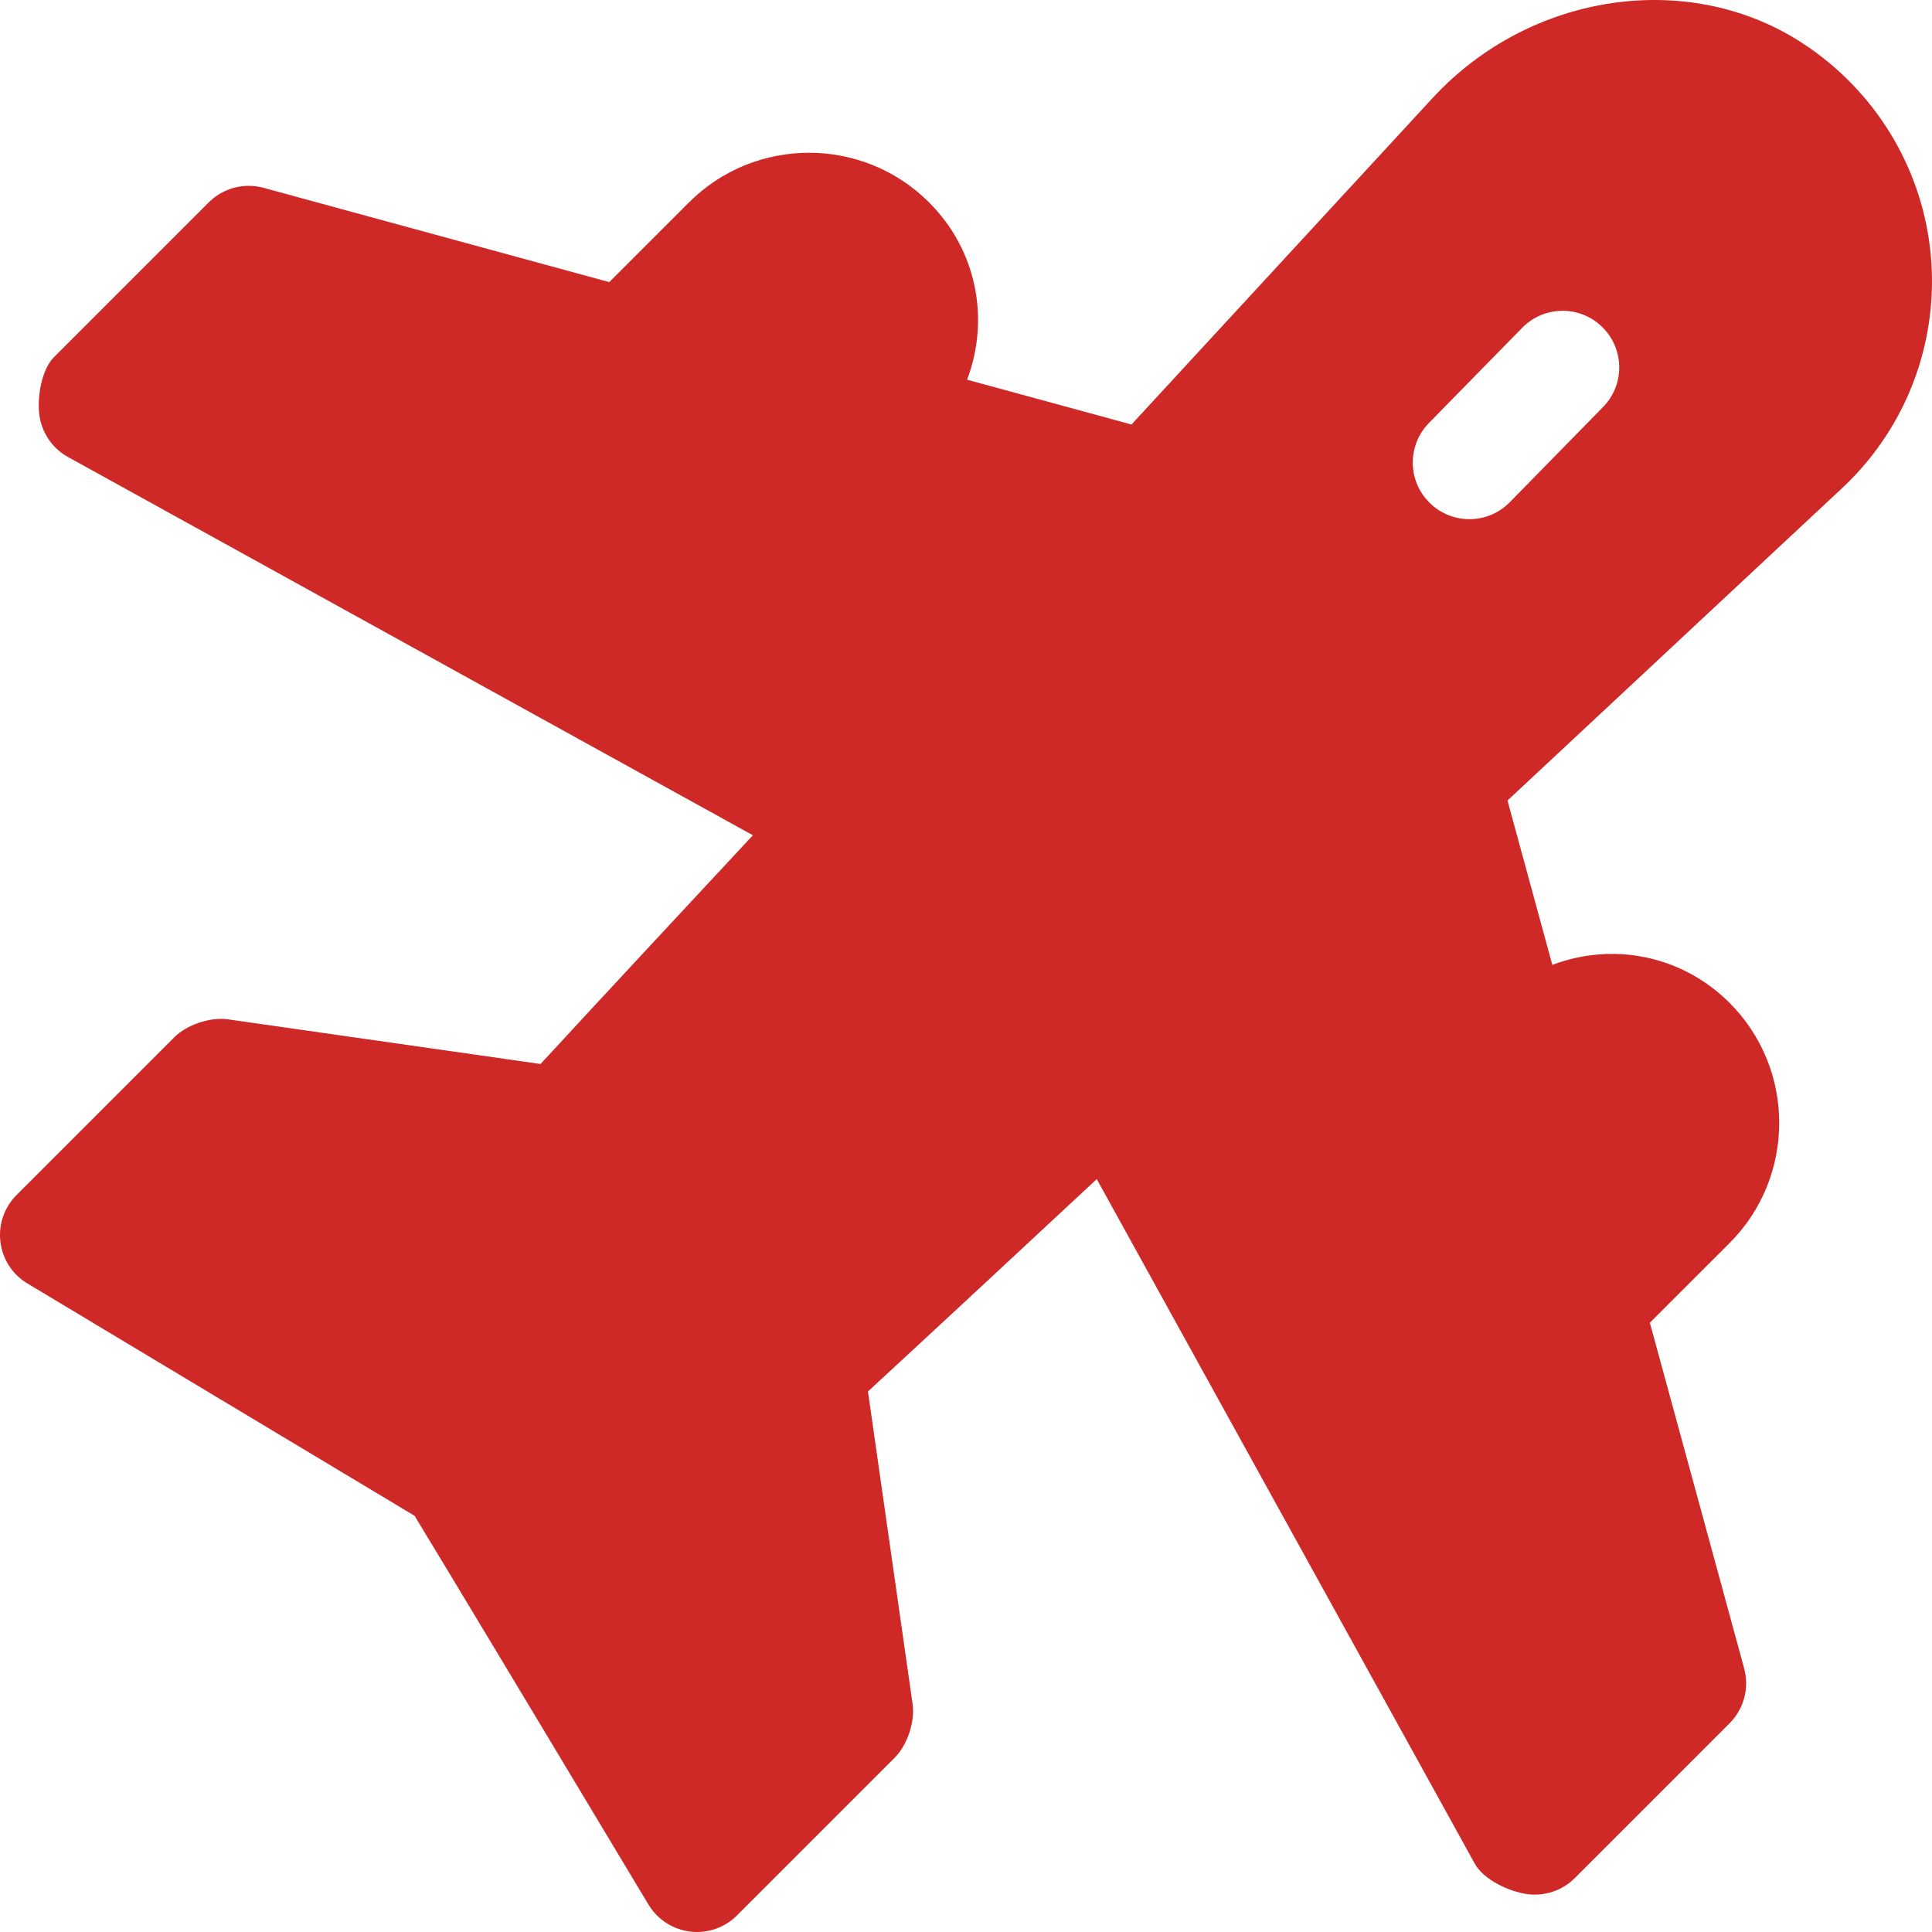 <?xml version="1.0" encoding="UTF-8"?> <svg xmlns="http://www.w3.org/2000/svg" width="58" height="58" viewBox="0 0 58 58" fill="none"> <g clip-path="url(#clip0_44_443)"> <path d="M57.939 7.427C57.641 4.946 56.264 2.719 54.156 1.325C50.743 -0.936 45.952 -0.242 43.012 2.938L33.968 12.744L29.033 11.399C29.725 9.567 29.317 7.501 27.892 6.077C25.904 4.089 22.671 4.089 20.683 6.077L18.29 8.469L7.913 5.639C7.325 5.478 6.695 5.646 6.265 6.077L1.621 10.721C1.241 11.1 1.108 11.947 1.184 12.479C1.262 13.004 1.575 13.463 2.044 13.721L22.602 25.075C20.911 26.89 18.134 29.875 16.227 31.942L6.827 30.599C6.302 30.53 5.606 30.766 5.233 31.139L0.498 35.874C0.128 36.244 -0.052 36.764 0.013 37.284C0.076 37.802 0.371 38.261 0.825 38.532L12.447 45.506C13.467 47.178 18.028 54.778 19.194 56.721L19.471 57.181C19.543 57.299 19.626 57.406 19.722 57.502C19.988 57.769 20.338 57.942 20.719 57.988C21.237 58.05 21.756 57.872 22.125 57.502L26.861 52.766C27.239 52.389 27.473 51.685 27.397 51.155L26.057 41.773C28.125 39.865 31.11 37.089 32.925 35.398L44.278 55.956C44.548 56.439 45.317 56.79 45.849 56.863C46.375 56.933 46.903 56.755 47.279 56.379L51.923 51.735C52.353 51.304 52.521 50.674 52.361 50.086L49.53 39.709L51.923 37.317C53.91 35.329 53.91 32.095 51.923 30.107C50.497 28.682 48.433 28.275 46.602 28.966L45.256 24.032L55.272 14.682C55.427 14.539 55.59 14.376 55.736 14.218C57.434 12.384 58.236 9.909 57.939 7.427ZM48.112 12.232L45.314 15.088C44.65 15.752 43.575 15.752 42.911 15.088C42.247 14.424 42.247 13.349 42.911 12.685L45.709 9.829C46.374 9.164 47.448 9.164 48.112 9.829C48.776 10.493 48.777 11.568 48.112 12.232Z" fill="#CE2927"></path> </g> <defs> <clipPath id="clip0_44_443"> <rect width="58" height="58" fill="white"></rect> </clipPath> </defs> </svg> 